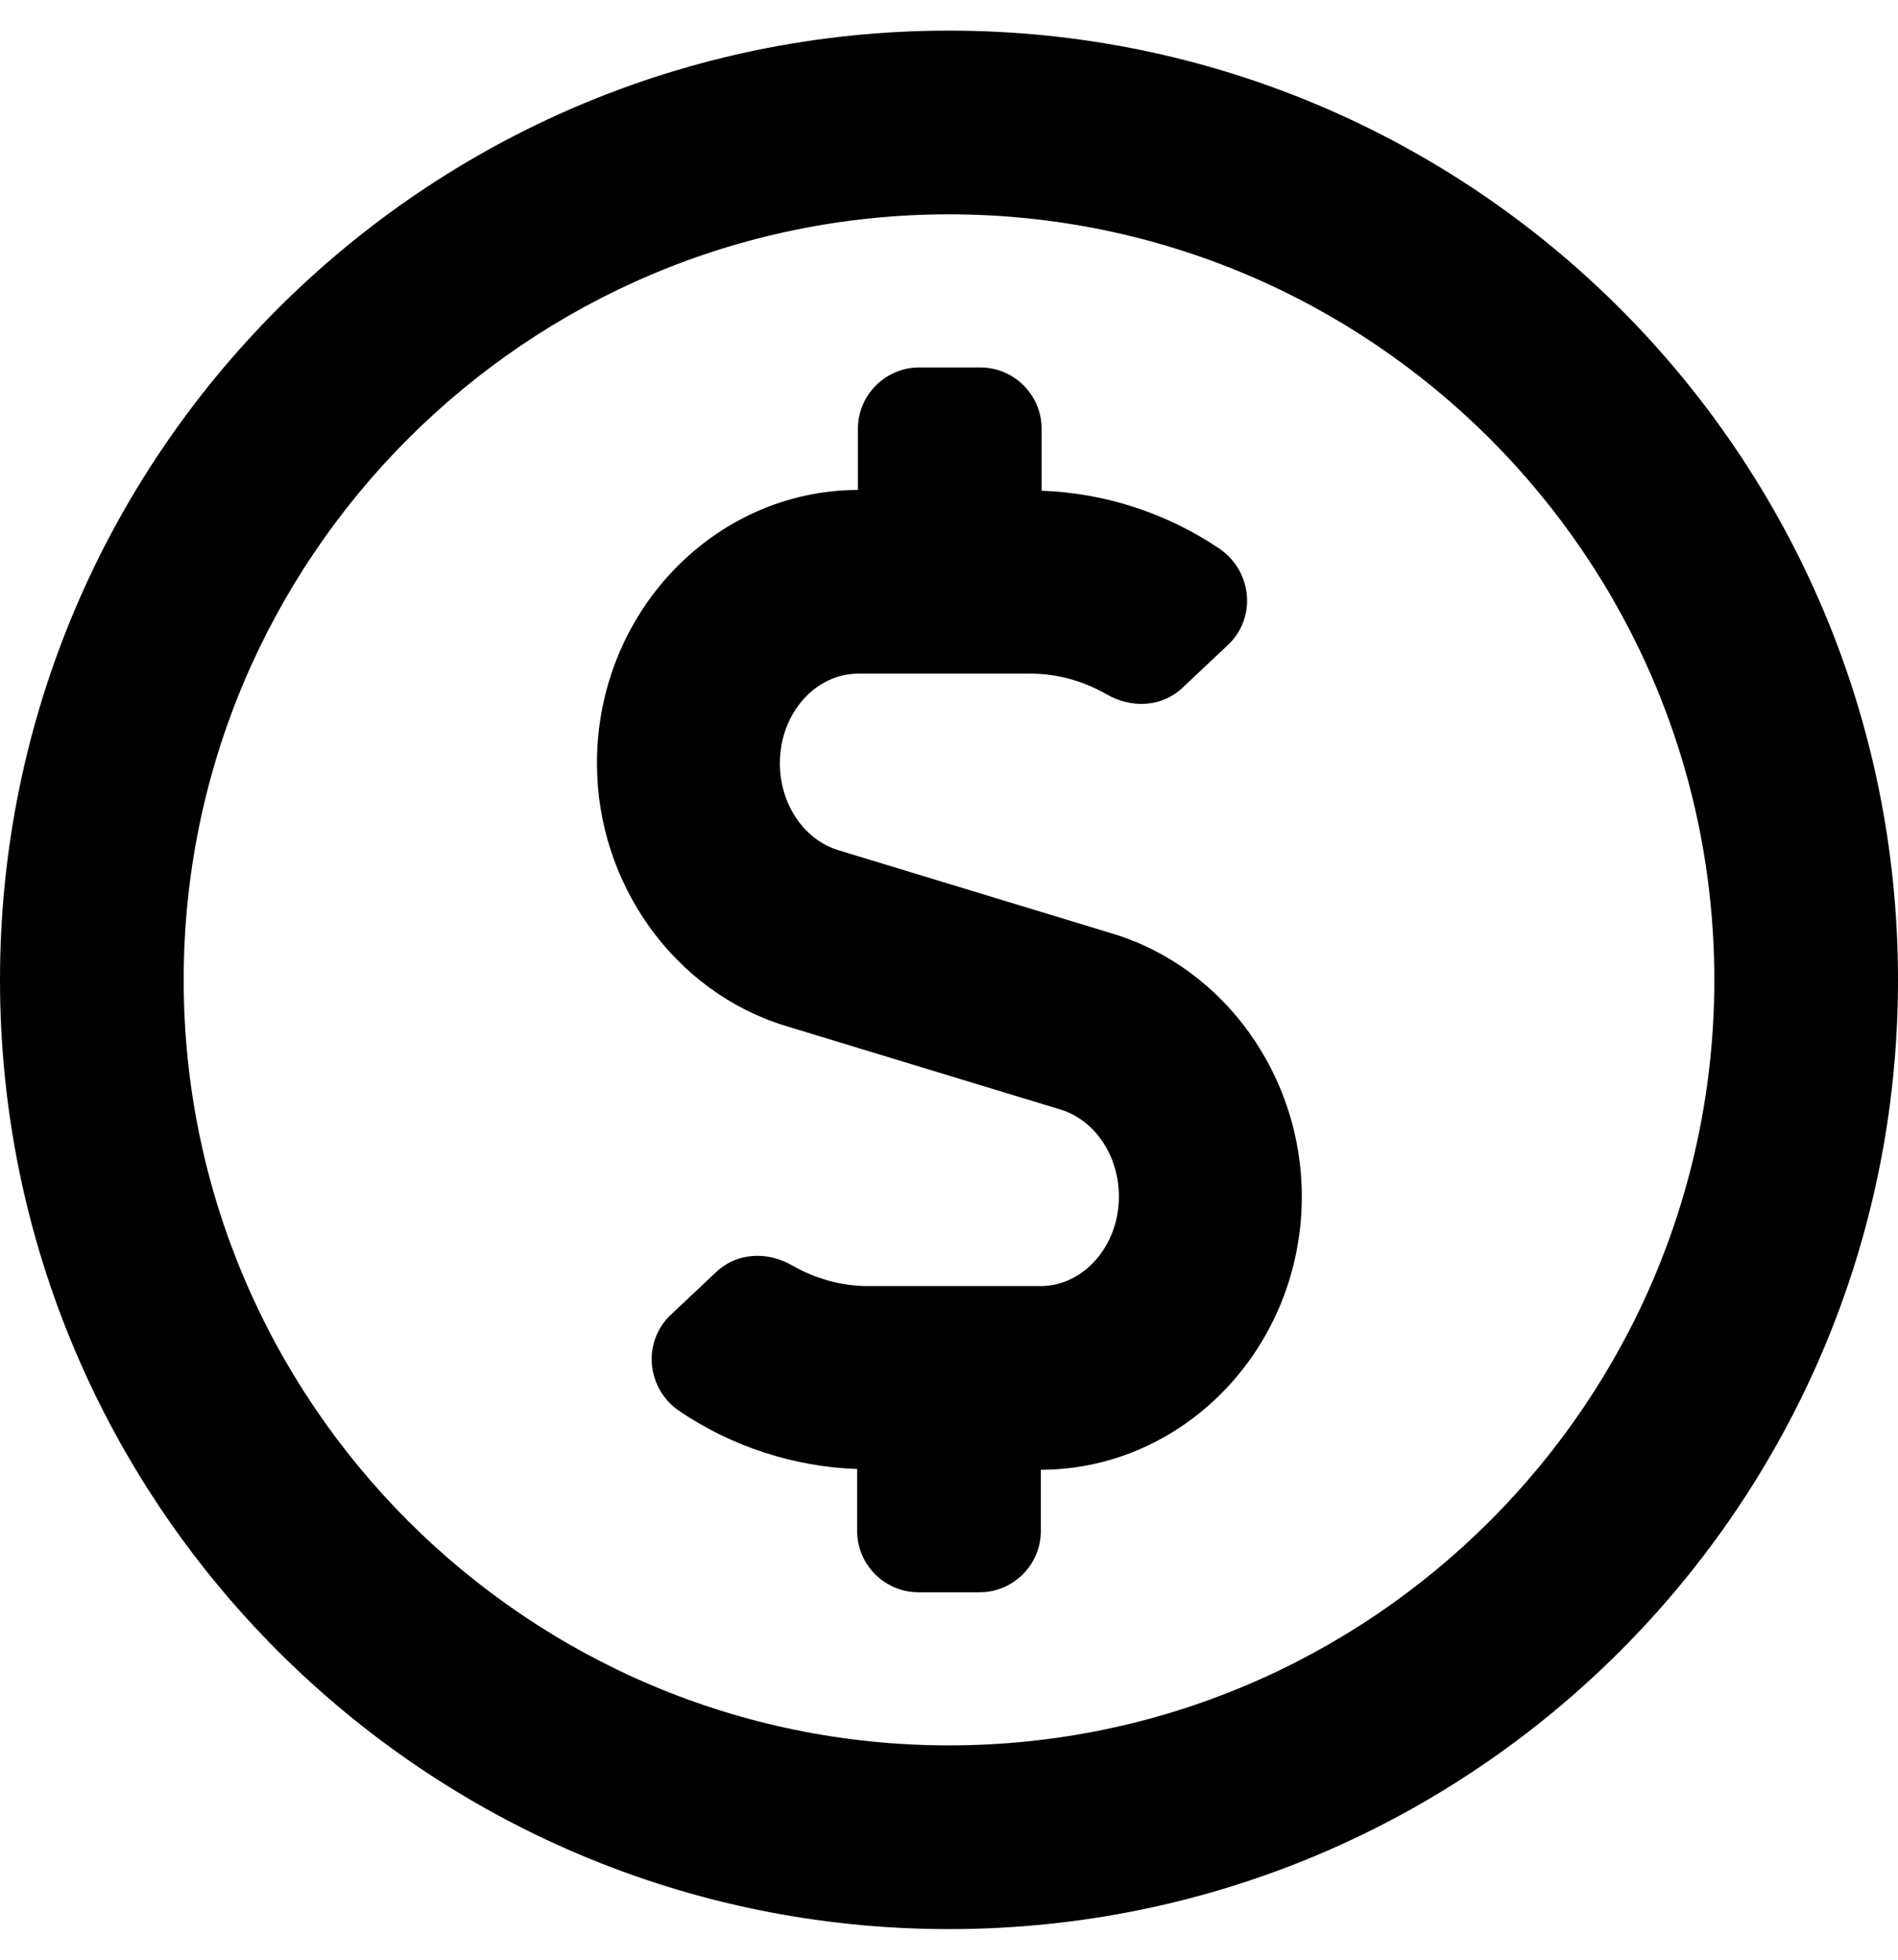 <svg xmlns="http://www.w3.org/2000/svg" viewBox="0 0 496 512"><path d="M291 244l-72-21.9c-9-2.8-15.2-12.1-15.2-22.7 0-12.9 9.2-23.4 20.5-23.4h45c7 0 13.8 1.9 19.9 5.4 6.4 3.7 14.3 3.4 19.7-1.6l12-11.3c7.6-7.2 6.3-19.4-2.3-25.2-13.8-9.3-29.9-14.5-46.4-15.1V112c0-8.8-7.2-16-16-16h-16c-8.8 0-16 7.2-16 16v16c-37.6.1-68.2 32.1-68.2 71.4 0 31.5 20.2 59.7 49.2 68.6l72 21.9c9 2.8 15.2 12.1 15.2 22.7 0 12.9-9.2 23.4-20.5 23.4h-45c-7 0-13.8-1.9-19.9-5.4-6.4-3.7-14.3-3.4-19.7 1.6l-12 11.3c-7.6 7.2-6.3 19.4 2.3 25.2 13.8 9.3 29.9 14.5 46.4 15.1V400c0 8.8 7.2 16 16 16h16c8.8 0 16-7.2 16-16v-16c37.6-.1 68.2-32.1 68.2-71.4 0-31.5-20.2-59.7-49.2-68.6zM248 8C111 8 0 119 0 256s111 248 248 248 248-111 248-248S385 8 248 8zm0 448c-110.3 0-200-89.7-200-200S137.7 56 248 56s200 89.7 200 200-89.7 200-200 200z"/></svg>
<!--
Font Awesome Pro 5.5.0 by @fontawesome - https://fontawesome.com
License - https://fontawesome.com/license (Commercial License)
-->